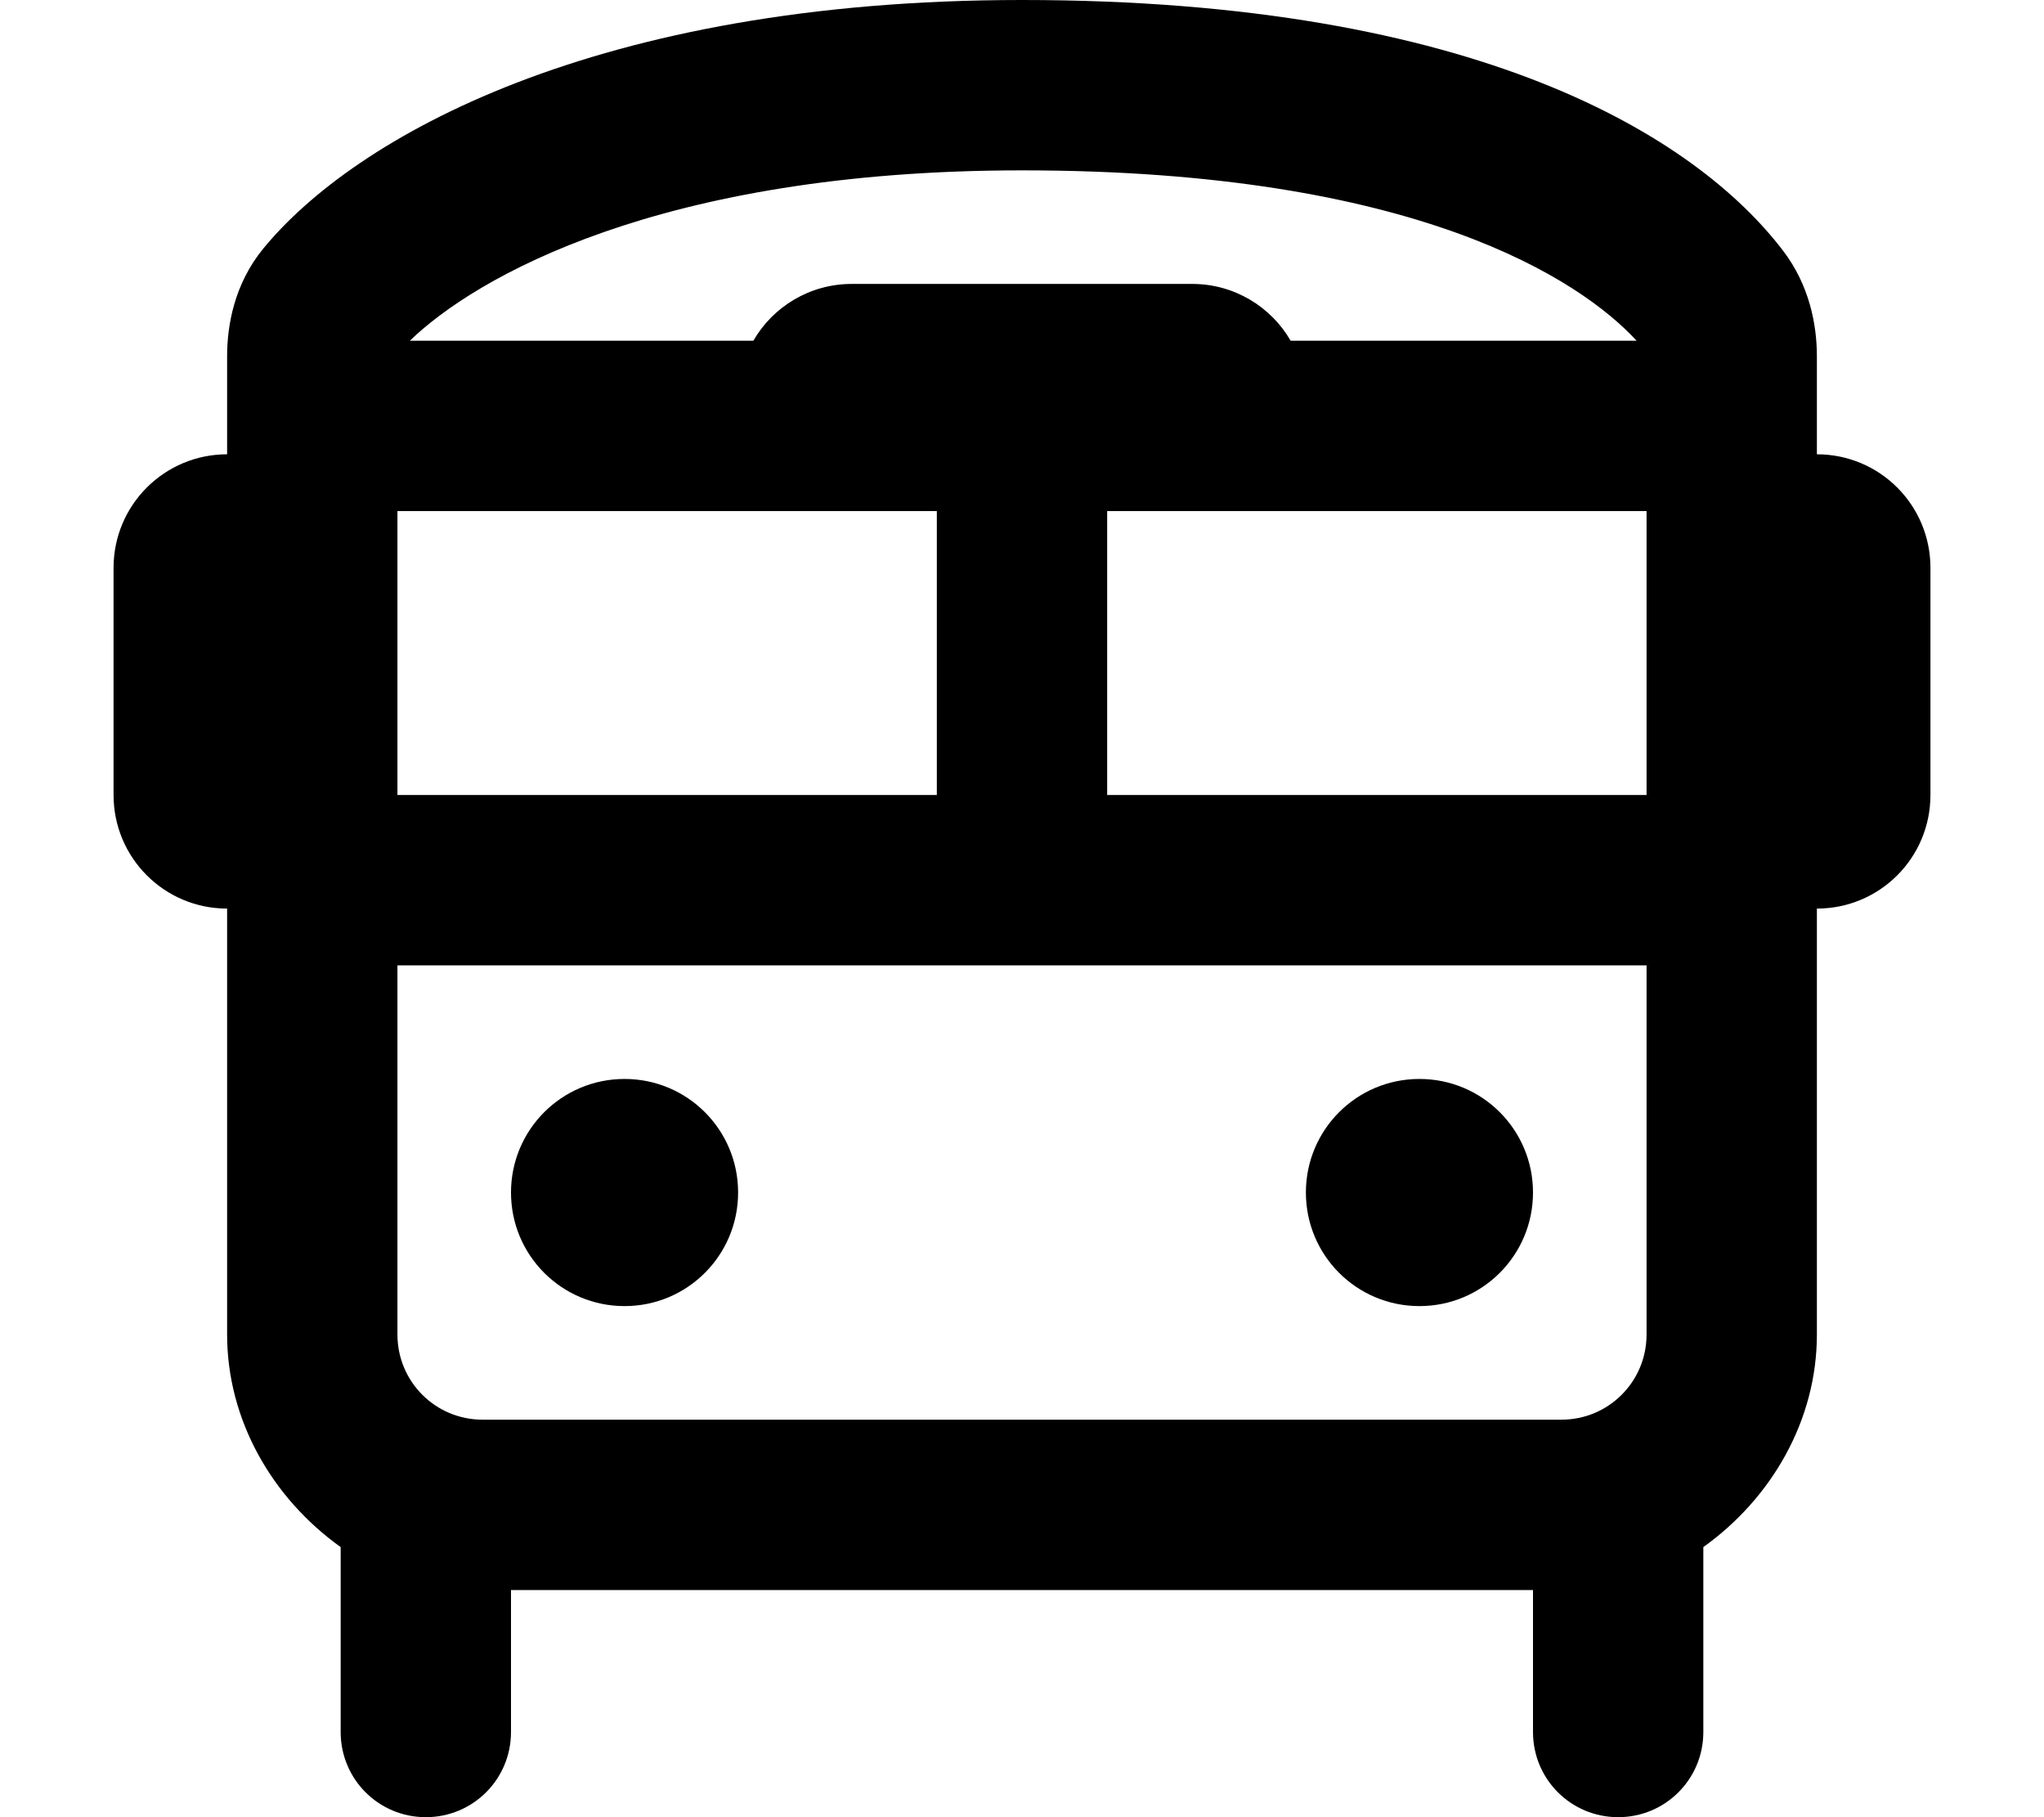 <svg xmlns="http://www.w3.org/2000/svg" viewBox="0 0 576 512"><!--! Font Awesome Pro 6.1.2 by @fontawesome - https://fontawesome.com License - https://fontawesome.com/license (Commercial License) Copyright 2022 Fonticons, Inc. --><path d="M144 336C144 318.3 158.3 304 176 304C193.7 304 208 318.3 208 336C208 353.7 193.7 368 176 368C158.3 368 144 353.7 144 336zM368 336C368 318.3 382.3 304 400 304C417.7 304 432 318.3 432 336C432 353.7 417.7 368 400 368C382.3 368 368 353.7 368 336zM74.2 70.03C99.86 38.75 167.8 0 288 0C416.6 0 478 38.63 502.4 70.55C509.9 80.32 512 91.48 512 100.4V128C529.7 128 544 142.3 544 160V224C544 241.7 529.7 256 512 256V376C512 400.1 499.3 422.1 480 435.9V488C480 501.3 469.3 512 456 512C442.7 512 432 501.3 432 488V448H144V488C144 501.3 133.3 512 120 512C106.7 512 96 501.3 96 488V435.9C76.7 422.1 64 400.1 64 376V256C46.33 256 32 241.7 32 224V160C32 142.3 46.33 128 64 128V100.4C64 91.58 66.05 79.97 74.2 70.03zM363.7 96H461.2C445.4 78.89 399.2 48 288 48C185.8 48 133.8 78.27 115.5 96H212.3C217.8 86.44 228.2 80 240 80H336C347.8 80 358.2 86.44 363.7 96zM464 144H312V224H464V144zM112 224H264V144H112V224zM112 272V376C112 389.3 122.7 400 136 400H440C453.3 400 464 389.3 464 376V272H112z"/></svg>